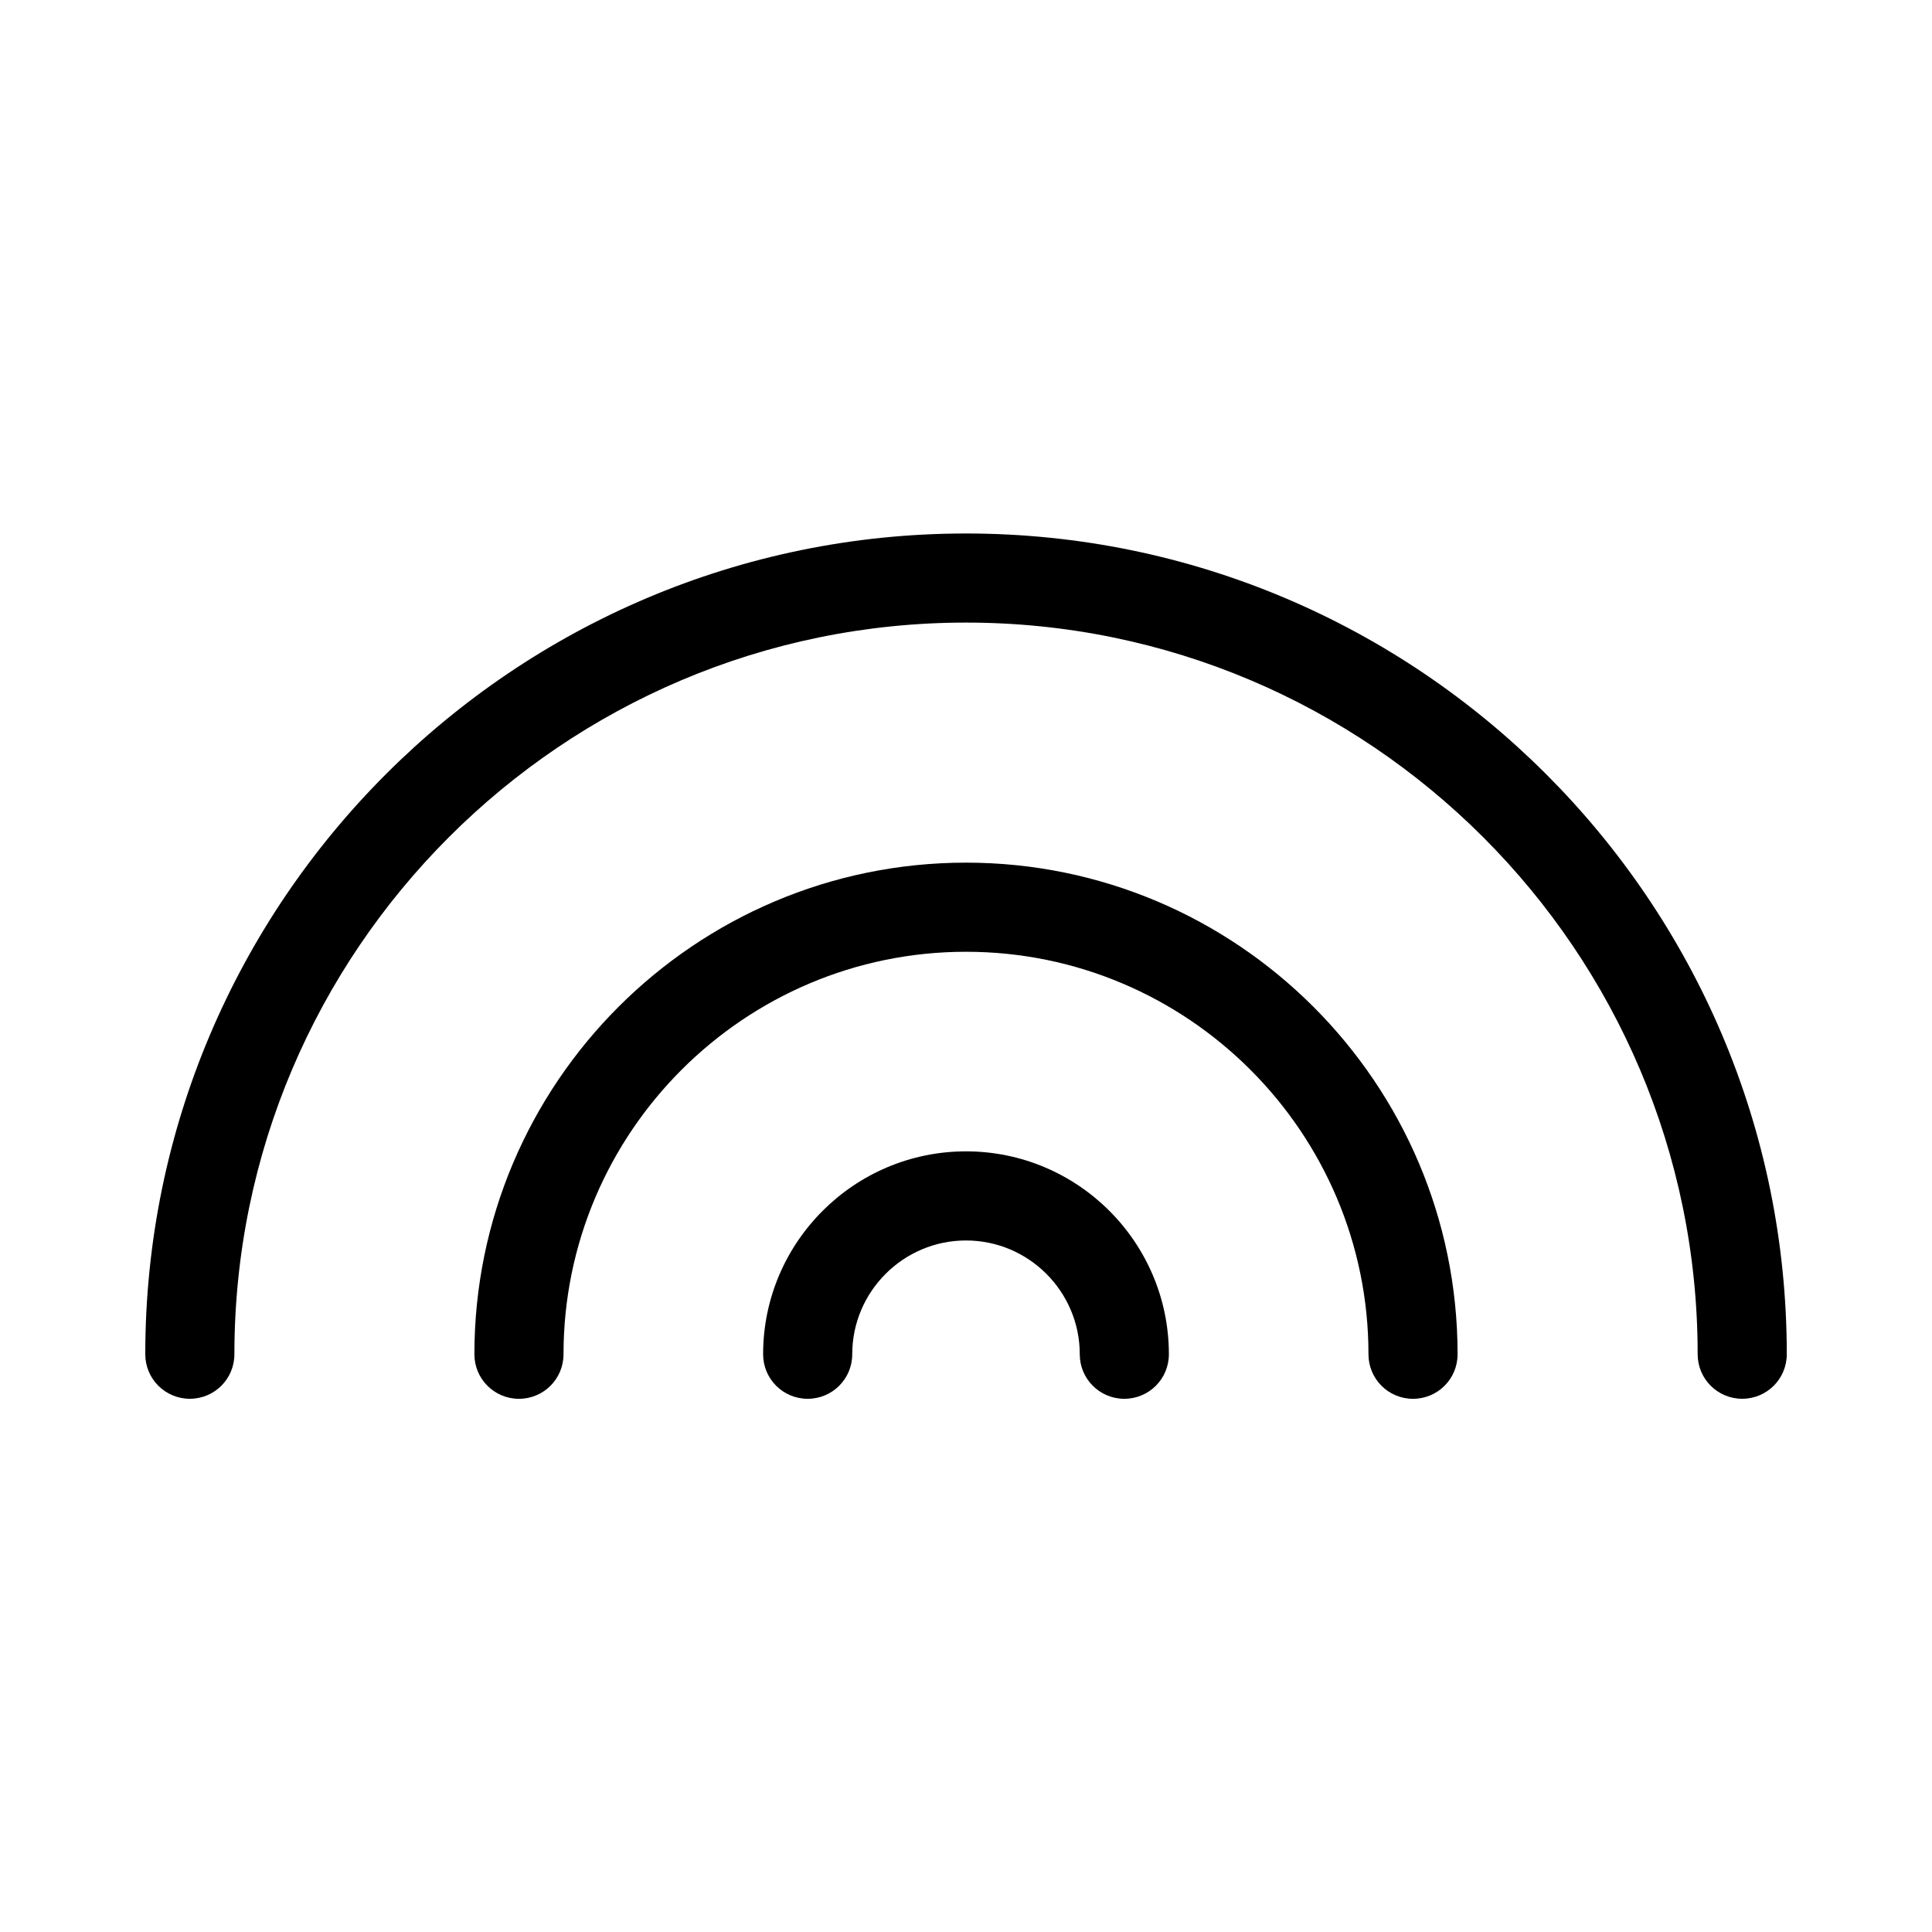 <?xml version="1.0" encoding="UTF-8"?>
<!-- Uploaded to: SVG Find, www.svgrepo.com, Generator: SVG Find Mixer Tools -->
<svg fill="#000000" width="800px" height="800px" version="1.1" viewBox="144 144 512 512" xmlns="http://www.w3.org/2000/svg">
 <g>
  <path d="m400 285.38c-119.89 0-217.5 97.535-217.5 217.5 0 6.535 5.273 11.809 11.809 11.809 6.535 0 11.809-5.273 11.809-11.809 0-106.9 86.984-193.89 193.89-193.89s193.89 86.984 193.89 193.89c0 6.535 5.273 11.809 11.809 11.809 6.535 0 11.809-5.273 11.809-11.809 0-119.97-97.613-217.5-217.5-217.5z"/>
  <path d="m400 372.61c-71.793 0-130.28 58.41-130.28 130.28 0 6.535 5.273 11.809 11.809 11.809s11.809-5.273 11.809-11.809c0-58.805 47.863-106.66 106.66-106.66 58.805 0 106.66 47.863 106.66 106.66 0 6.535 5.273 11.809 11.809 11.809s11.809-5.273 11.809-11.809c0-71.871-58.488-130.28-130.28-130.28z"/>
  <path d="m400 449.12c-29.598 0-53.766 24.09-53.766 53.766 0 6.535 5.273 11.809 11.809 11.809 6.535 0 11.809-5.273 11.809-11.809 0-16.609 13.539-30.148 30.148-30.148s30.148 13.539 30.148 30.148c0 6.535 5.273 11.809 11.809 11.809 6.535 0 11.809-5.273 11.809-11.809 0-29.68-24.168-53.766-53.766-53.766z"/>
 </g>
</svg>